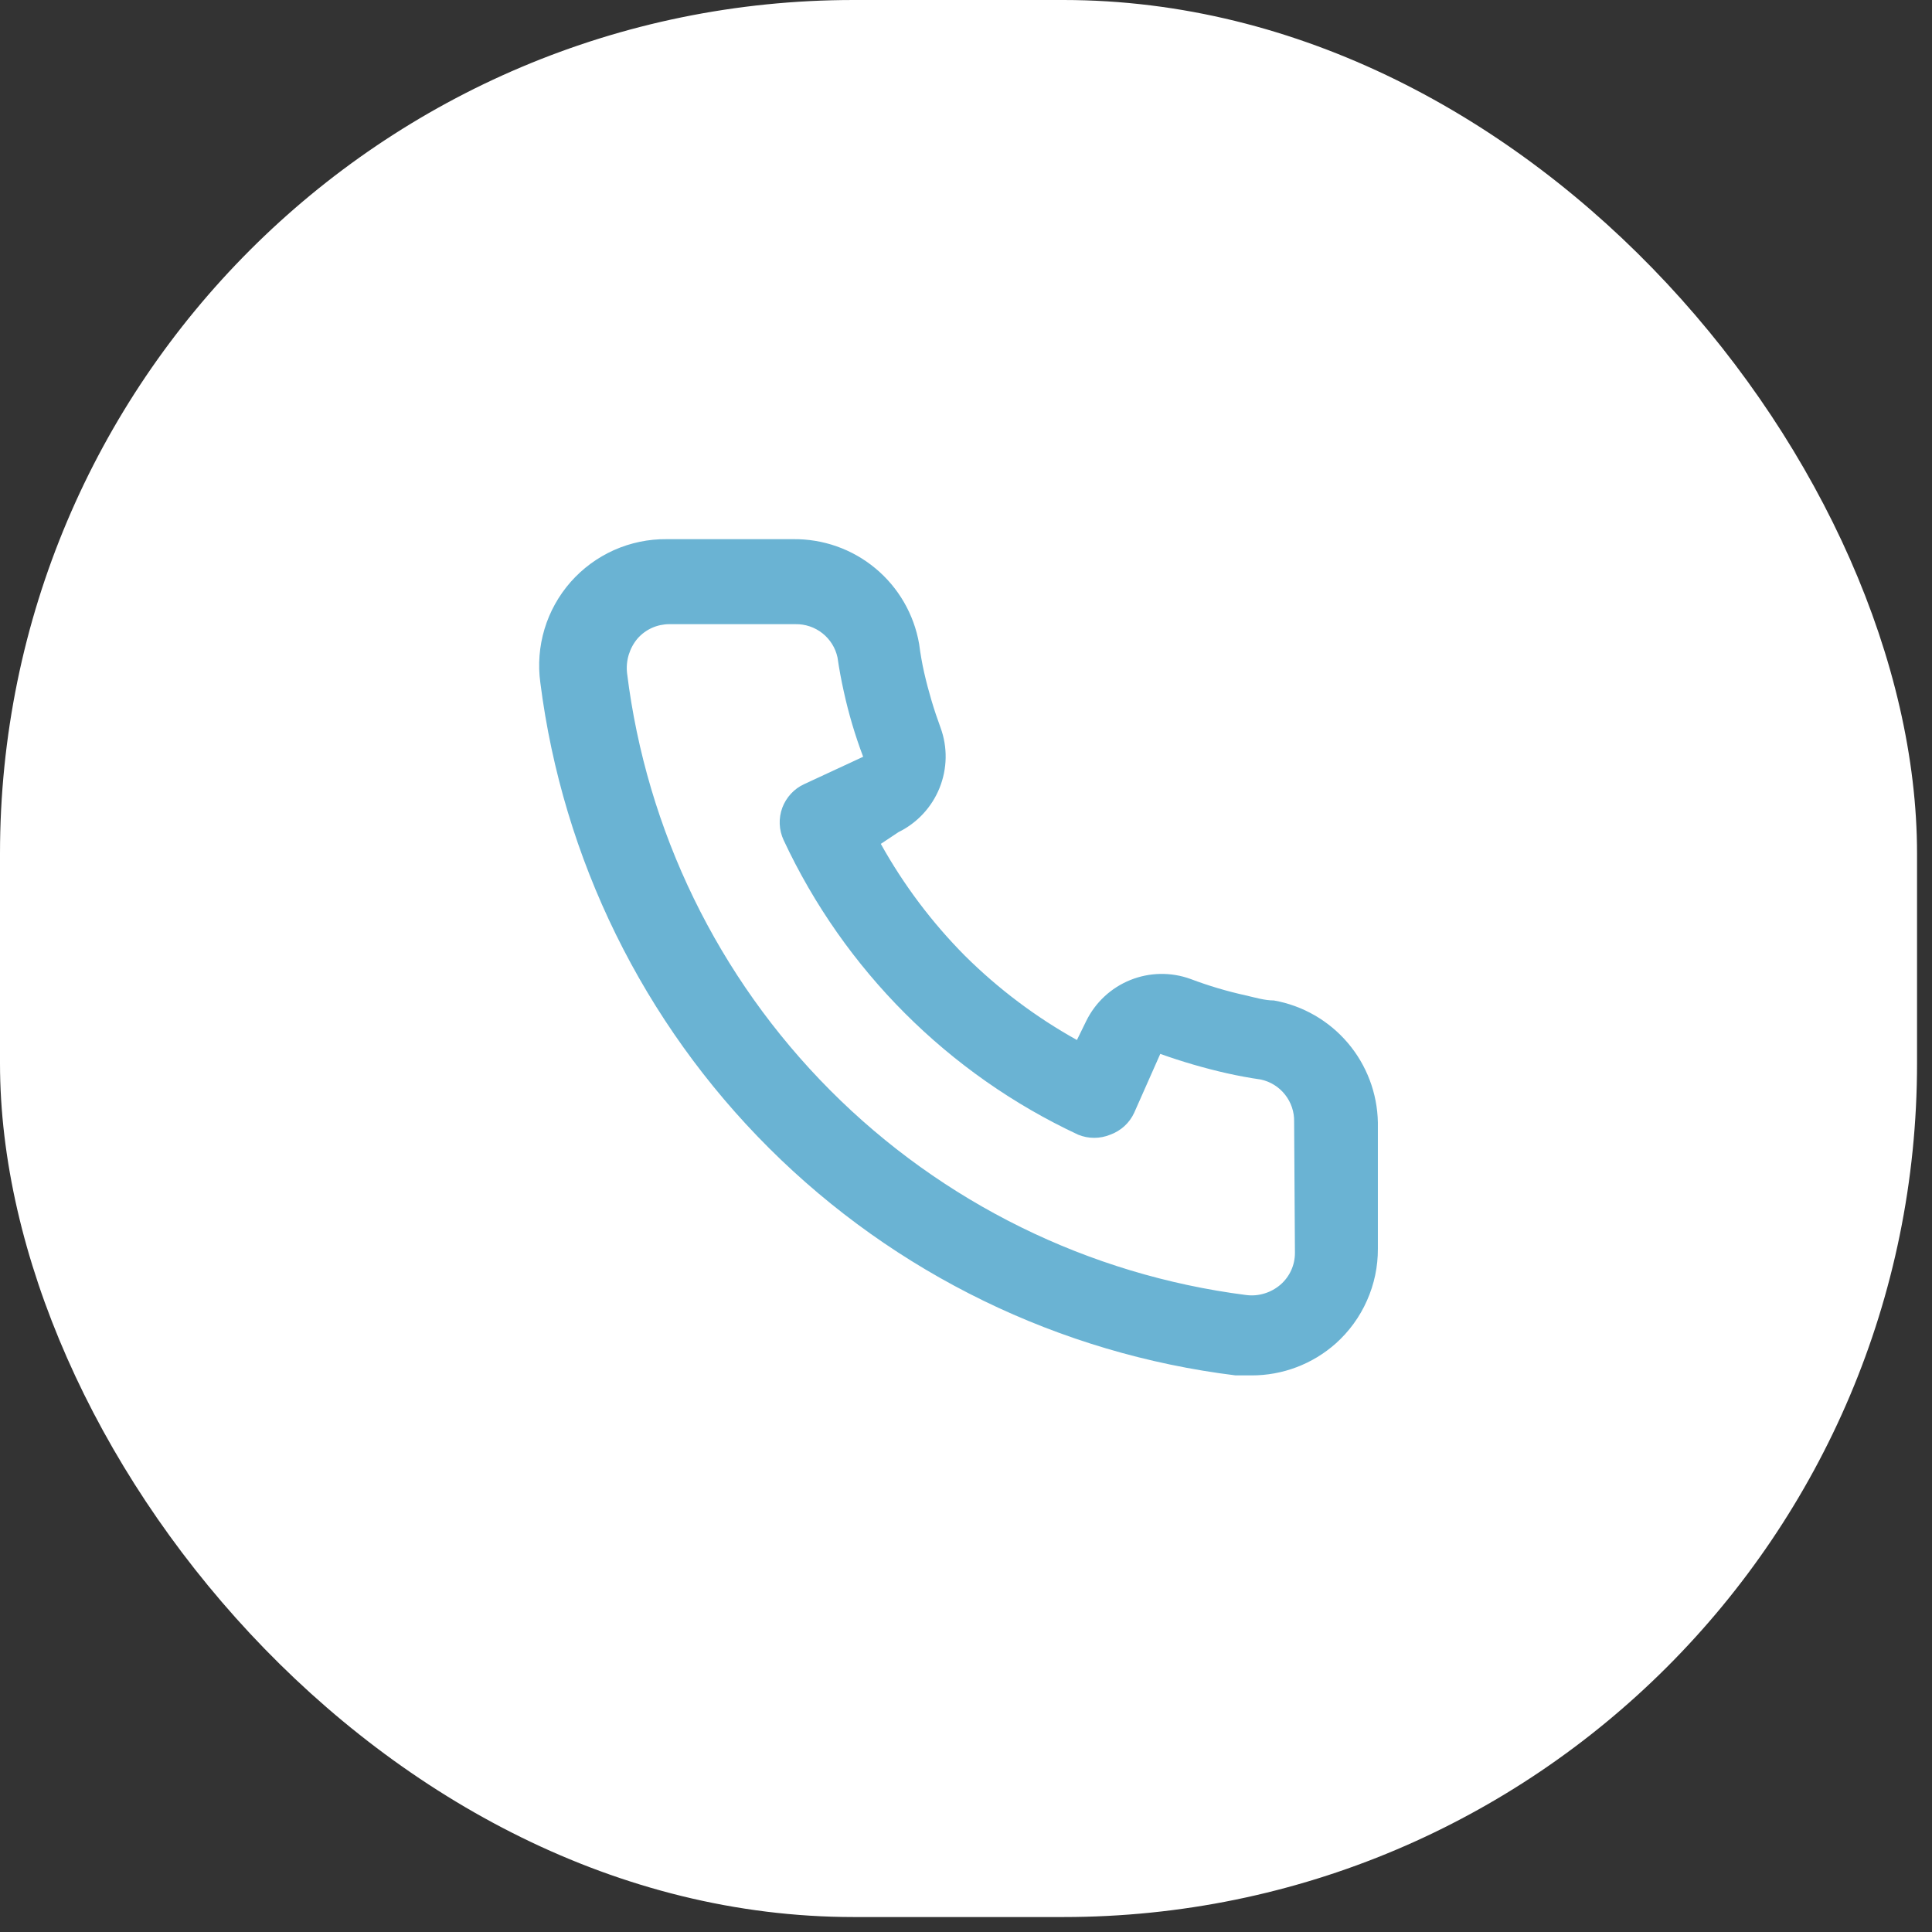 <svg width="43" height="43" viewBox="0 0 43 43" fill="none" xmlns="http://www.w3.org/2000/svg">
<rect x="0" y="0" width="43" height="43" fill="#333333" stroke="none"/>
<rect width="42.667" height="42.667" rx="19" fill="white"/>
<path d="M28.353 22.267C28.147 22.267 27.931 22.201 27.725 22.154C27.308 22.062 26.898 21.94 26.498 21.789C26.064 21.631 25.586 21.639 25.157 21.812C24.728 21.985 24.379 22.31 24.175 22.726L23.969 23.147C23.057 22.64 22.219 22.009 21.478 21.274C20.742 20.533 20.112 19.694 19.604 18.782L19.998 18.52C20.413 18.316 20.738 17.967 20.911 17.538C21.084 17.109 21.093 16.631 20.934 16.197C20.786 15.796 20.664 15.386 20.569 14.97C20.522 14.764 20.485 14.548 20.457 14.333C20.343 13.673 19.997 13.075 19.482 12.648C18.967 12.22 18.316 11.991 17.647 12H14.836C14.433 11.996 14.033 12.08 13.664 12.244C13.296 12.409 12.967 12.651 12.7 12.954C12.434 13.257 12.235 13.614 12.119 14.001C12.003 14.387 11.971 14.794 12.026 15.194C12.525 19.119 14.318 22.765 17.12 25.557C19.922 28.349 23.575 30.128 27.501 30.612H27.857C28.547 30.613 29.214 30.36 29.73 29.901C30.026 29.636 30.263 29.311 30.424 28.947C30.586 28.584 30.669 28.191 30.667 27.793V24.983C30.655 24.332 30.418 23.706 29.996 23.21C29.574 22.715 28.994 22.381 28.353 22.267ZM28.821 27.887C28.821 28.02 28.793 28.151 28.738 28.272C28.683 28.393 28.603 28.501 28.503 28.589C28.398 28.68 28.276 28.748 28.144 28.788C28.012 28.829 27.872 28.841 27.735 28.823C24.227 28.374 20.968 26.769 18.473 24.262C15.979 21.755 14.389 18.489 13.956 14.979C13.941 14.842 13.954 14.703 13.994 14.571C14.035 14.439 14.101 14.316 14.19 14.211C14.278 14.111 14.386 14.031 14.507 13.976C14.628 13.921 14.76 13.893 14.893 13.892H17.703C17.921 13.888 18.133 13.959 18.304 14.094C18.475 14.229 18.594 14.419 18.64 14.632C18.677 14.888 18.724 15.141 18.78 15.391C18.888 15.885 19.032 16.37 19.211 16.843L17.899 17.452C17.787 17.503 17.686 17.576 17.603 17.667C17.519 17.758 17.454 17.864 17.411 17.979C17.369 18.095 17.349 18.218 17.354 18.341C17.359 18.465 17.389 18.586 17.441 18.698C18.789 21.585 21.11 23.907 23.997 25.255C24.225 25.348 24.481 25.348 24.709 25.255C24.826 25.213 24.933 25.148 25.025 25.065C25.117 24.981 25.191 24.88 25.243 24.767L25.824 23.456C26.308 23.629 26.802 23.773 27.304 23.887C27.554 23.943 27.807 23.99 28.063 24.027C28.276 24.073 28.466 24.192 28.601 24.363C28.736 24.534 28.808 24.746 28.803 24.964L28.821 27.887Z" fill="#6AB3D3"/>
</svg>
